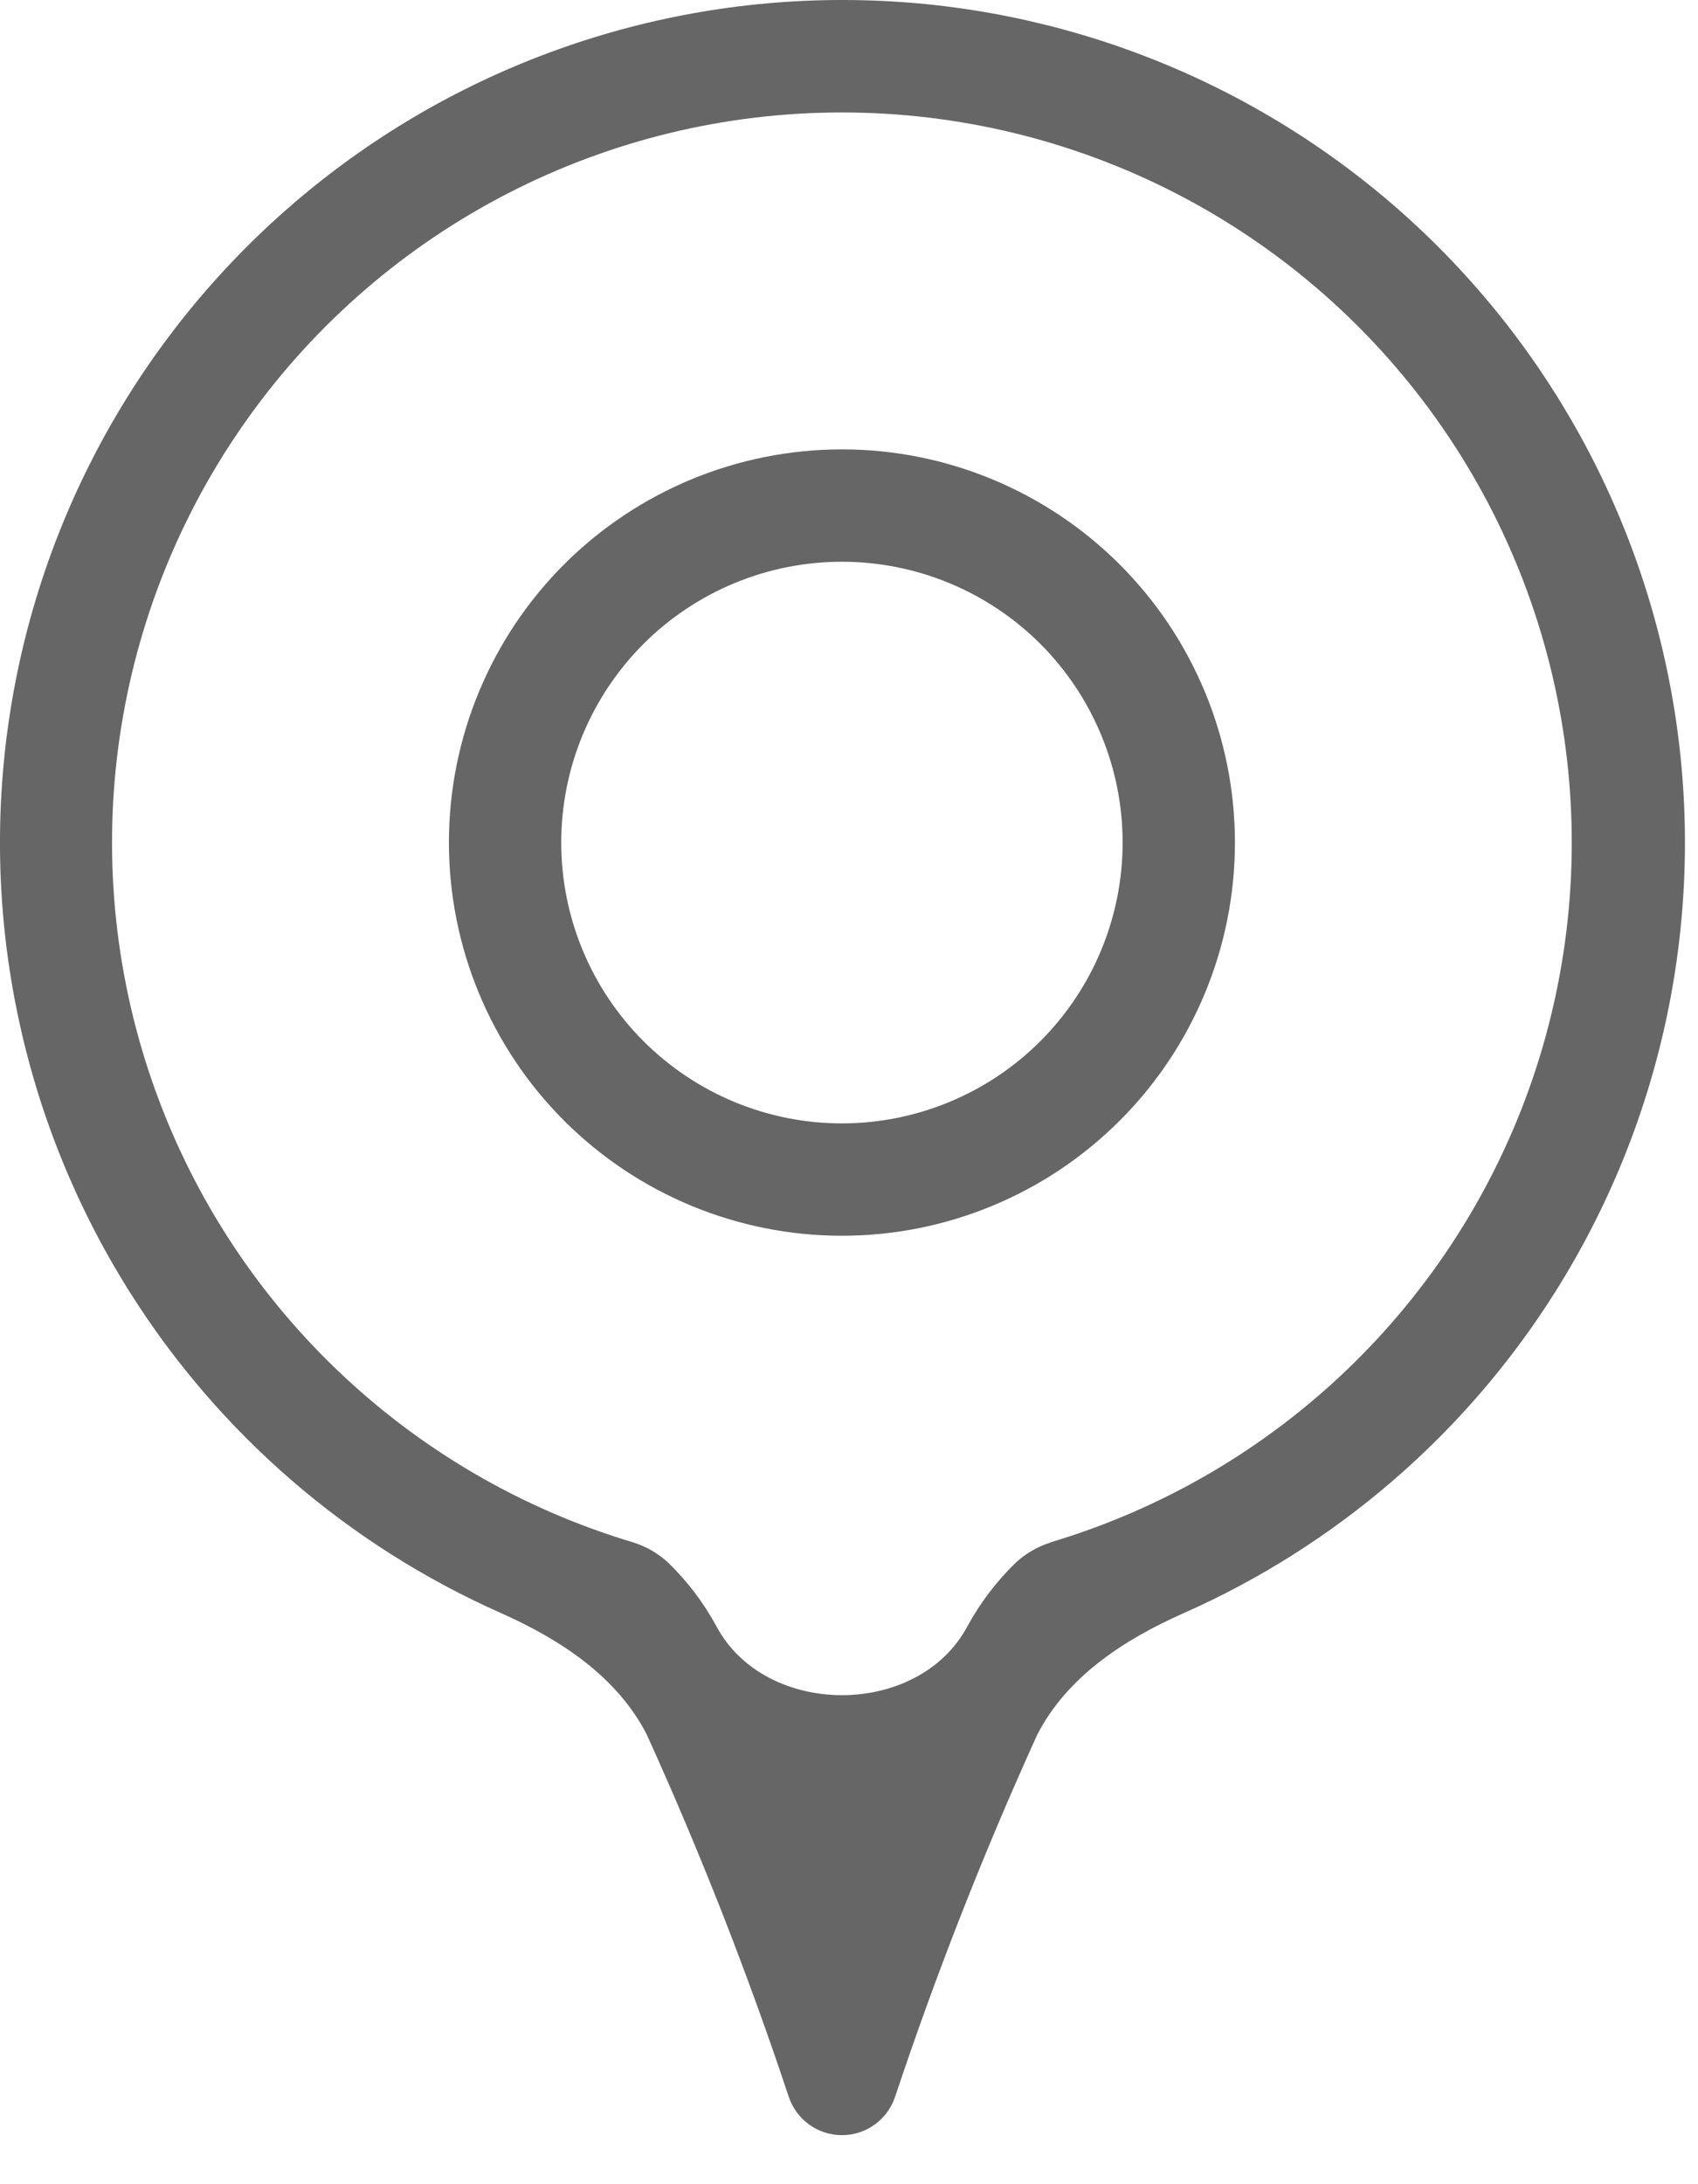 <svg width="21" height="27" viewBox="0 0 21 27" fill="none" xmlns="http://www.w3.org/2000/svg">
<path fill-rule="evenodd" clip-rule="evenodd" d="M10.412 0C10.412 7.22255e-05 10.412 2.8308e-08 10.412 7.2756e-08C7.918 0.001 5.507 0.897 3.618 2.525C1.728 4.153 0.485 6.404 0.115 8.871C-0.255 11.337 0.272 13.855 1.601 15.966C2.707 17.723 4.308 19.102 6.189 19.937C6.927 20.265 7.629 20.722 7.998 21.44C8.661 22.9 9.247 24.393 9.753 25.914C9.846 26.2 10.112 26.394 10.413 26.394C10.713 26.394 10.979 26.2 11.072 25.914C11.579 24.394 12.165 22.902 12.828 21.444C13.197 20.726 13.899 20.269 14.637 19.942C16.521 19.108 18.125 17.73 19.234 15.971C20.565 13.859 21.094 11.34 20.723 8.871C20.352 6.402 19.108 4.149 17.215 2.52C15.323 0.893 12.909 -0.002 10.413 0C10.413 0 10.413 0 10.412 0ZM12.991 19.067C12.991 19.067 12.991 19.067 12.991 19.068C12.832 19.119 12.686 19.203 12.563 19.316C12.325 19.547 12.124 19.811 11.965 20.102C11.36 21.24 9.464 21.239 8.859 20.101C8.701 19.81 8.5 19.546 8.262 19.315C8.139 19.202 7.992 19.117 7.833 19.067C5.039 18.233 2.82 16.102 1.874 13.345C0.928 10.587 1.372 7.542 3.066 5.17C4.761 2.797 7.497 1.39 10.412 1.39C13.327 1.39 16.063 2.797 17.758 5.17C19.452 7.543 19.896 10.587 18.951 13.345C18.005 16.102 15.785 18.233 12.991 19.066C12.991 19.066 12.991 19.067 12.991 19.067Z" fill="#666666"/>
<path fill-rule="evenodd" clip-rule="evenodd" d="M10.413 5.555C9.123 5.555 7.887 6.067 6.975 6.978C6.064 7.89 5.552 9.126 5.552 10.415C5.552 11.704 6.064 12.94 6.975 13.852C7.887 14.764 9.123 15.276 10.413 15.276C11.701 15.276 12.938 14.764 13.849 13.852C14.761 12.941 15.273 11.704 15.273 10.415C15.273 9.126 14.76 7.89 13.849 6.979C12.937 6.067 11.701 5.555 10.413 5.555ZM10.413 13.887C9.492 13.887 8.609 13.521 7.958 12.87C7.307 12.219 6.941 11.336 6.941 10.415C6.941 9.495 7.307 8.612 7.958 7.96C8.609 7.31 9.492 6.944 10.413 6.944C11.333 6.944 12.216 7.31 12.867 7.96C13.518 8.612 13.884 9.495 13.884 10.415C13.884 11.336 13.518 12.219 12.867 12.87C12.216 13.521 11.333 13.886 10.413 13.887Z" fill="#666666"/>
</svg>
